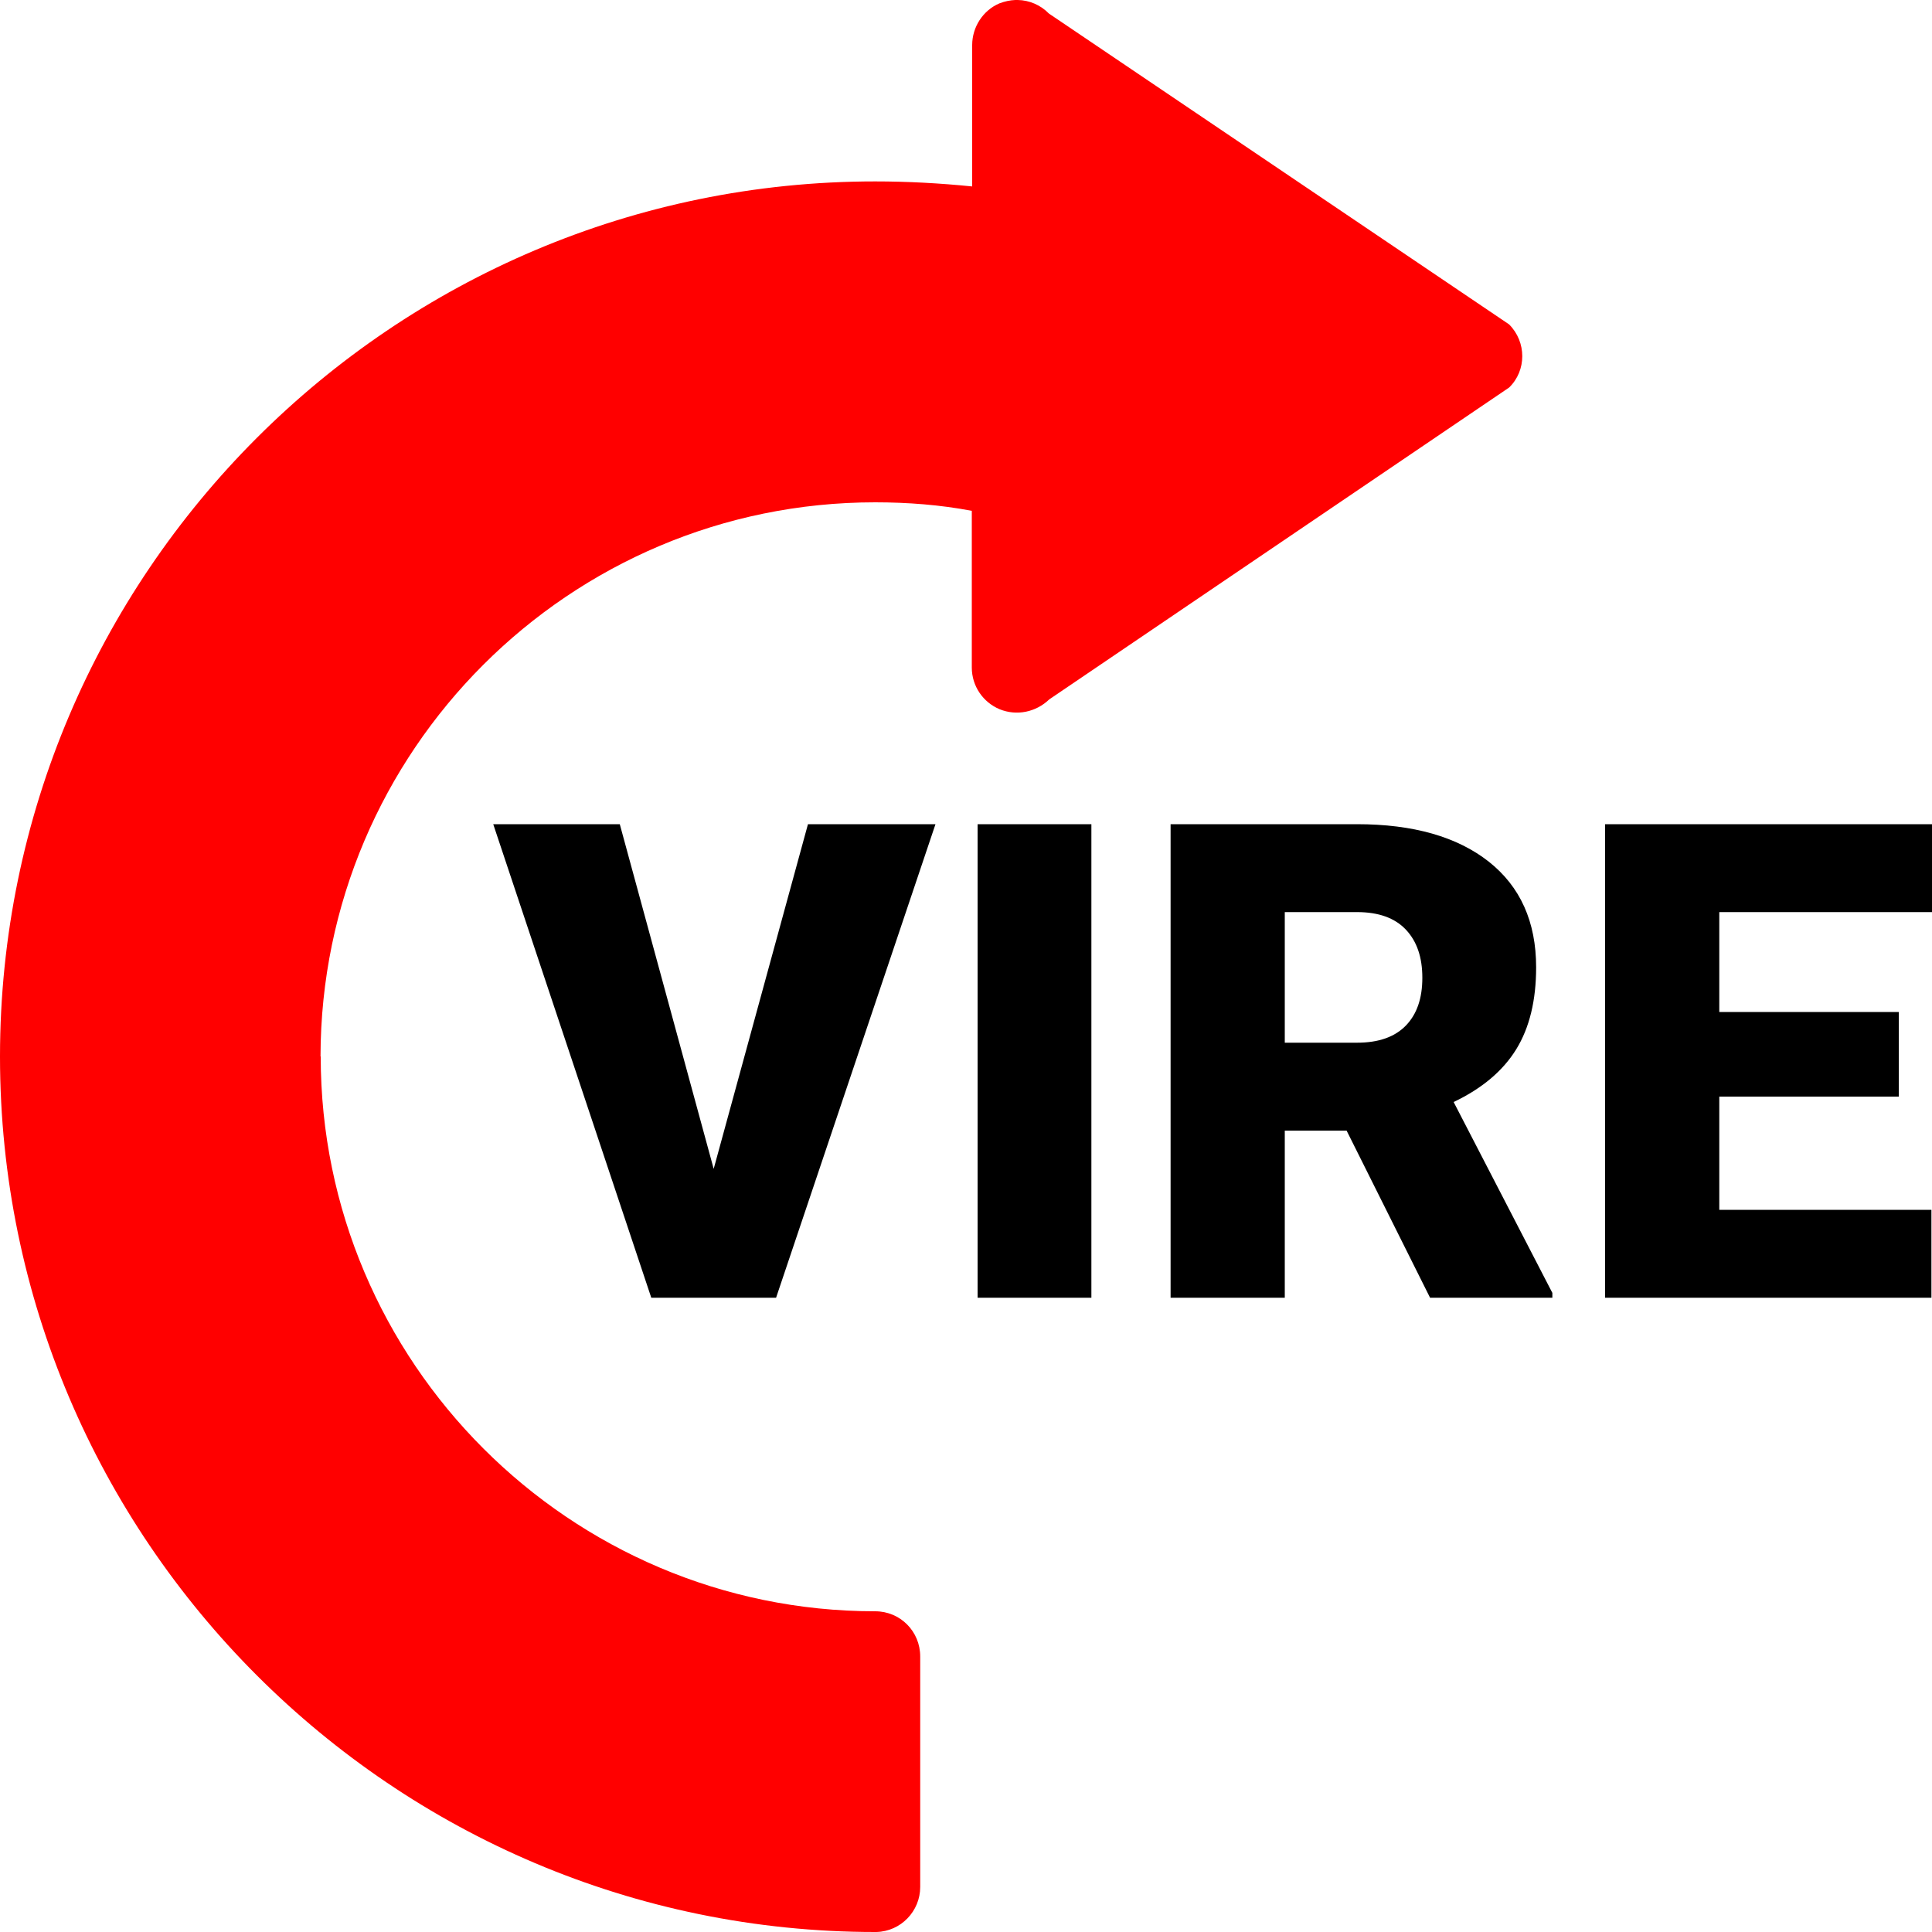 <?xml version="1.0" encoding="UTF-8"?>
<!DOCTYPE svg  PUBLIC '-//W3C//DTD SVG 1.1//EN'  'http://www.w3.org/Graphics/SVG/1.1/DTD/svg11.dtd'>
<svg width="36px" height="36px" clip-rule="evenodd" fill-rule="evenodd" image-rendering="optimizeQuality" shape-rendering="geometricPrecision" text-rendering="geometricPrecision" version="1.1" viewBox="0 0 100 100" xml:space="preserve" xmlns="http://www.w3.org/2000/svg">
 <defs>
  <style type="text/css">
   <![CDATA[
    .fil1 {fill:black;fill-rule:nonzero}
    .fil0 {fill:red;fill-rule:nonzero}
   ]]>
  </style>
 </defs>
  <path class="fil0" d="M16.59 54.68c0.02,-15.82 12.88,-28.68 28.71,-28.68 1.68,0 3.37,0.13 5,0.44l0 8.11c0,0.96 0.58,1.8 1.44,2.16 0.89,0.36 1.88,0.15 2.57,-0.51l23.8 -16.14c0.91,-0.88 0.91,-2.36 0,-3.27l-23.82 -16.09c-0.43,-0.44 -1.01,-0.69 -1.61,-0.7l-0.13 0c-0.27,0.01 -0.54,0.07 -0.81,0.17 -0.86,0.36 -1.42,1.23 -1.42,2.16l0 7.32c-1.68,-0.17 -3.37,-0.26 -5.02,-0.26 -24.97,0 -45.29,20.31 -45.3,45.29l0 0 0 0.01 0 0.01 0 0c0.01,24.98 20.34,45.3 45.3,45.3l0.06 0c1.27,-0.03 2.27,-1.08 2.27,-2.33l0 -11.93c0,-1.3 -1.03,-2.34 -2.33,-2.34 -15.81,0 -28.7,-12.89 -28.7,-28.72l-0.01 0z"/>
  <path class="fil1" d="M36.94 60.5l4.88 -17.84 6.6 0 -8.25 24.51 -6.46 0 -8.18 -24.51 6.55 0 4.86 17.84zm19.55 6.67l-5.89 0 0 -24.51 5.89 0 0 24.51zm13.21 -8.65l-3.2 0 0 8.65 -5.91 0 0 -24.51 9.65 0c2.91,0 5.18,0.65 6.82,1.94 1.63,1.29 2.45,3.11 2.45,5.47 0,1.7 -0.34,3.12 -1.03,4.24 -0.69,1.12 -1.77,2.03 -3.24,2.73l5.11 9.88 0 0.25 -6.33 0 -4.32 -8.65zm-3.2 -4.55l3.74 0c1.12,0 1.96,-0.3 2.53,-0.89 0.57,-0.59 0.85,-1.41 0.85,-2.47 0,-1.06 -0.28,-1.89 -0.86,-2.5 -0.57,-0.6 -1.41,-0.9 -2.52,-0.9l-3.74 0 0 6.76zm31.78 2.79l-9.29 0 0 5.86 10.98 0 0 4.55 -16.89 0 0 -24.51 16.92 0 0 4.55 -11.01 0 0 5.17 9.29 0 0 4.38z"/>
</svg>
